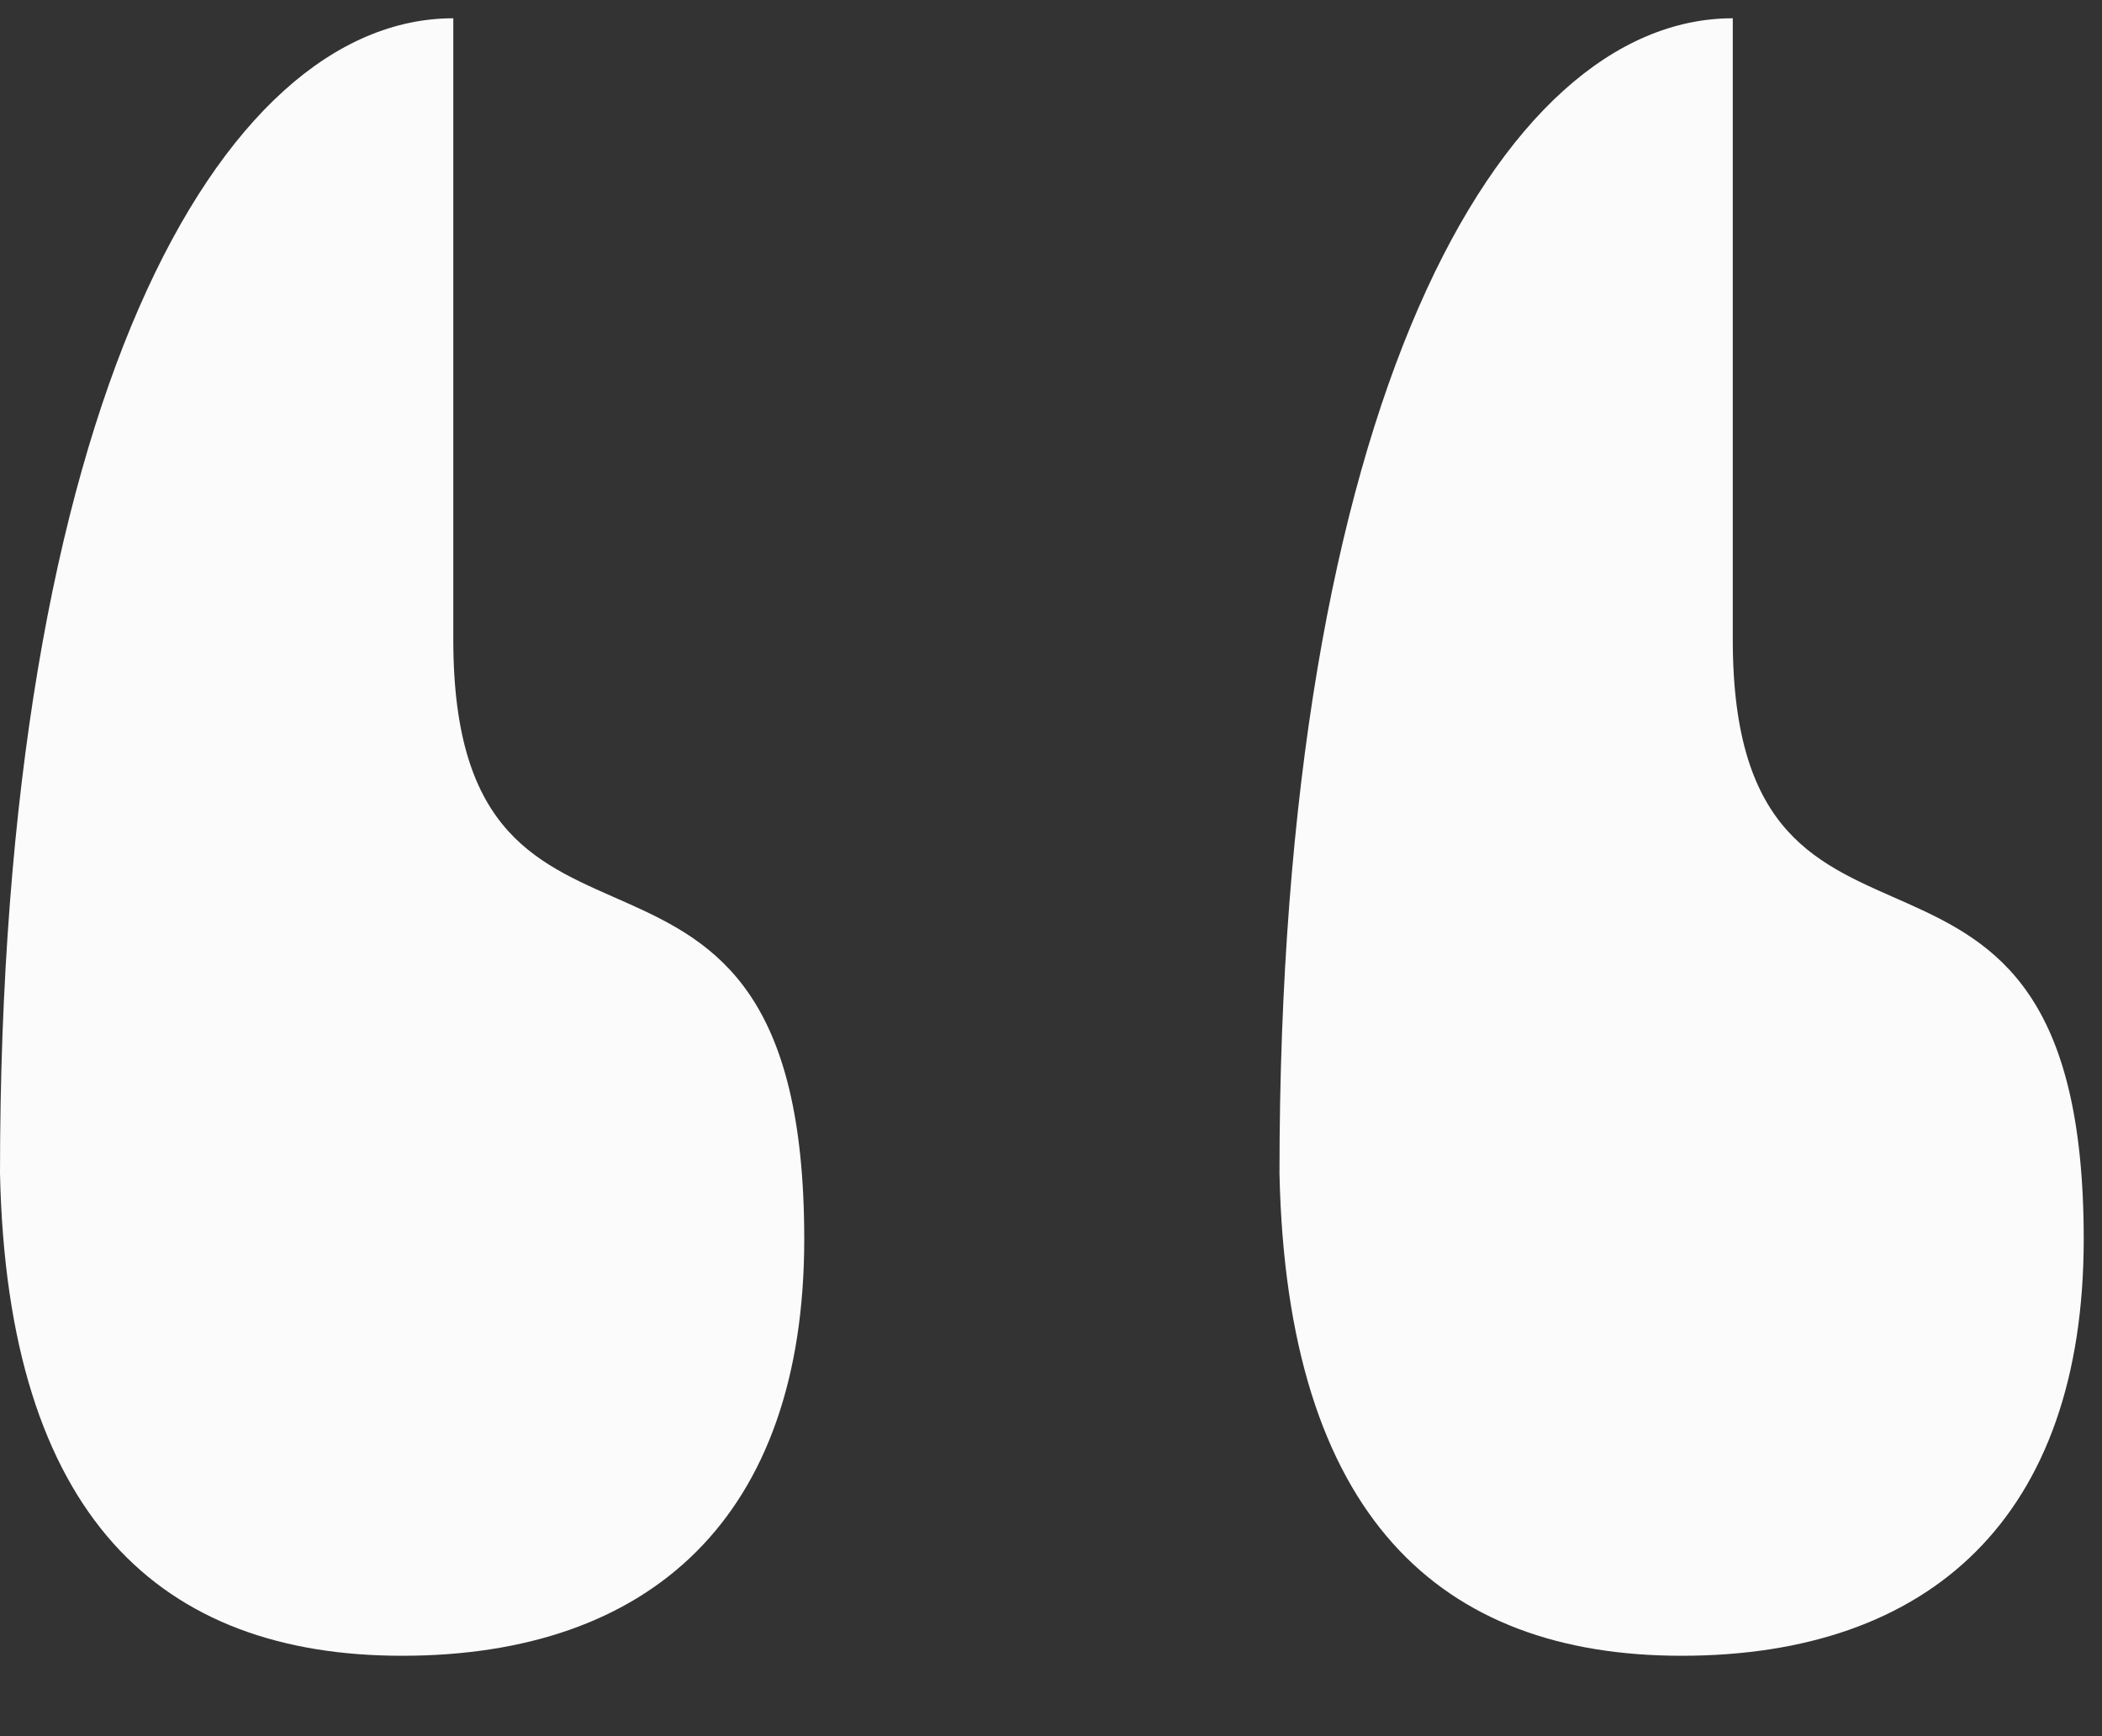<?xml version="1.0" encoding="UTF-8"?> <svg xmlns="http://www.w3.org/2000/svg" width="23" height="19" viewBox="0 0 23 19" fill="none"><rect x="0" y="0" width="23" height="19" fill="#333333" stroke="none"/><path d="M18.96 0.2V7C18.96 11.32 22.8 8.2 22.8 13.56C22.8 16.6 21.12 18.12 18.4 18.12C15.76 18.12 14.08 16.6 14 12.84C14 4.44 16.4 0.2 18.96 0.2ZM4.96 0.2V7C4.96 11.32 8.8 8.2 8.8 13.56C8.8 16.6 7.12 18.12 4.4 18.12C1.76 18.12 0.08 16.6 0 12.84C0 4.44 2.4 0.2 4.96 0.2Z" fill="#FBFBFB"></path></svg> 